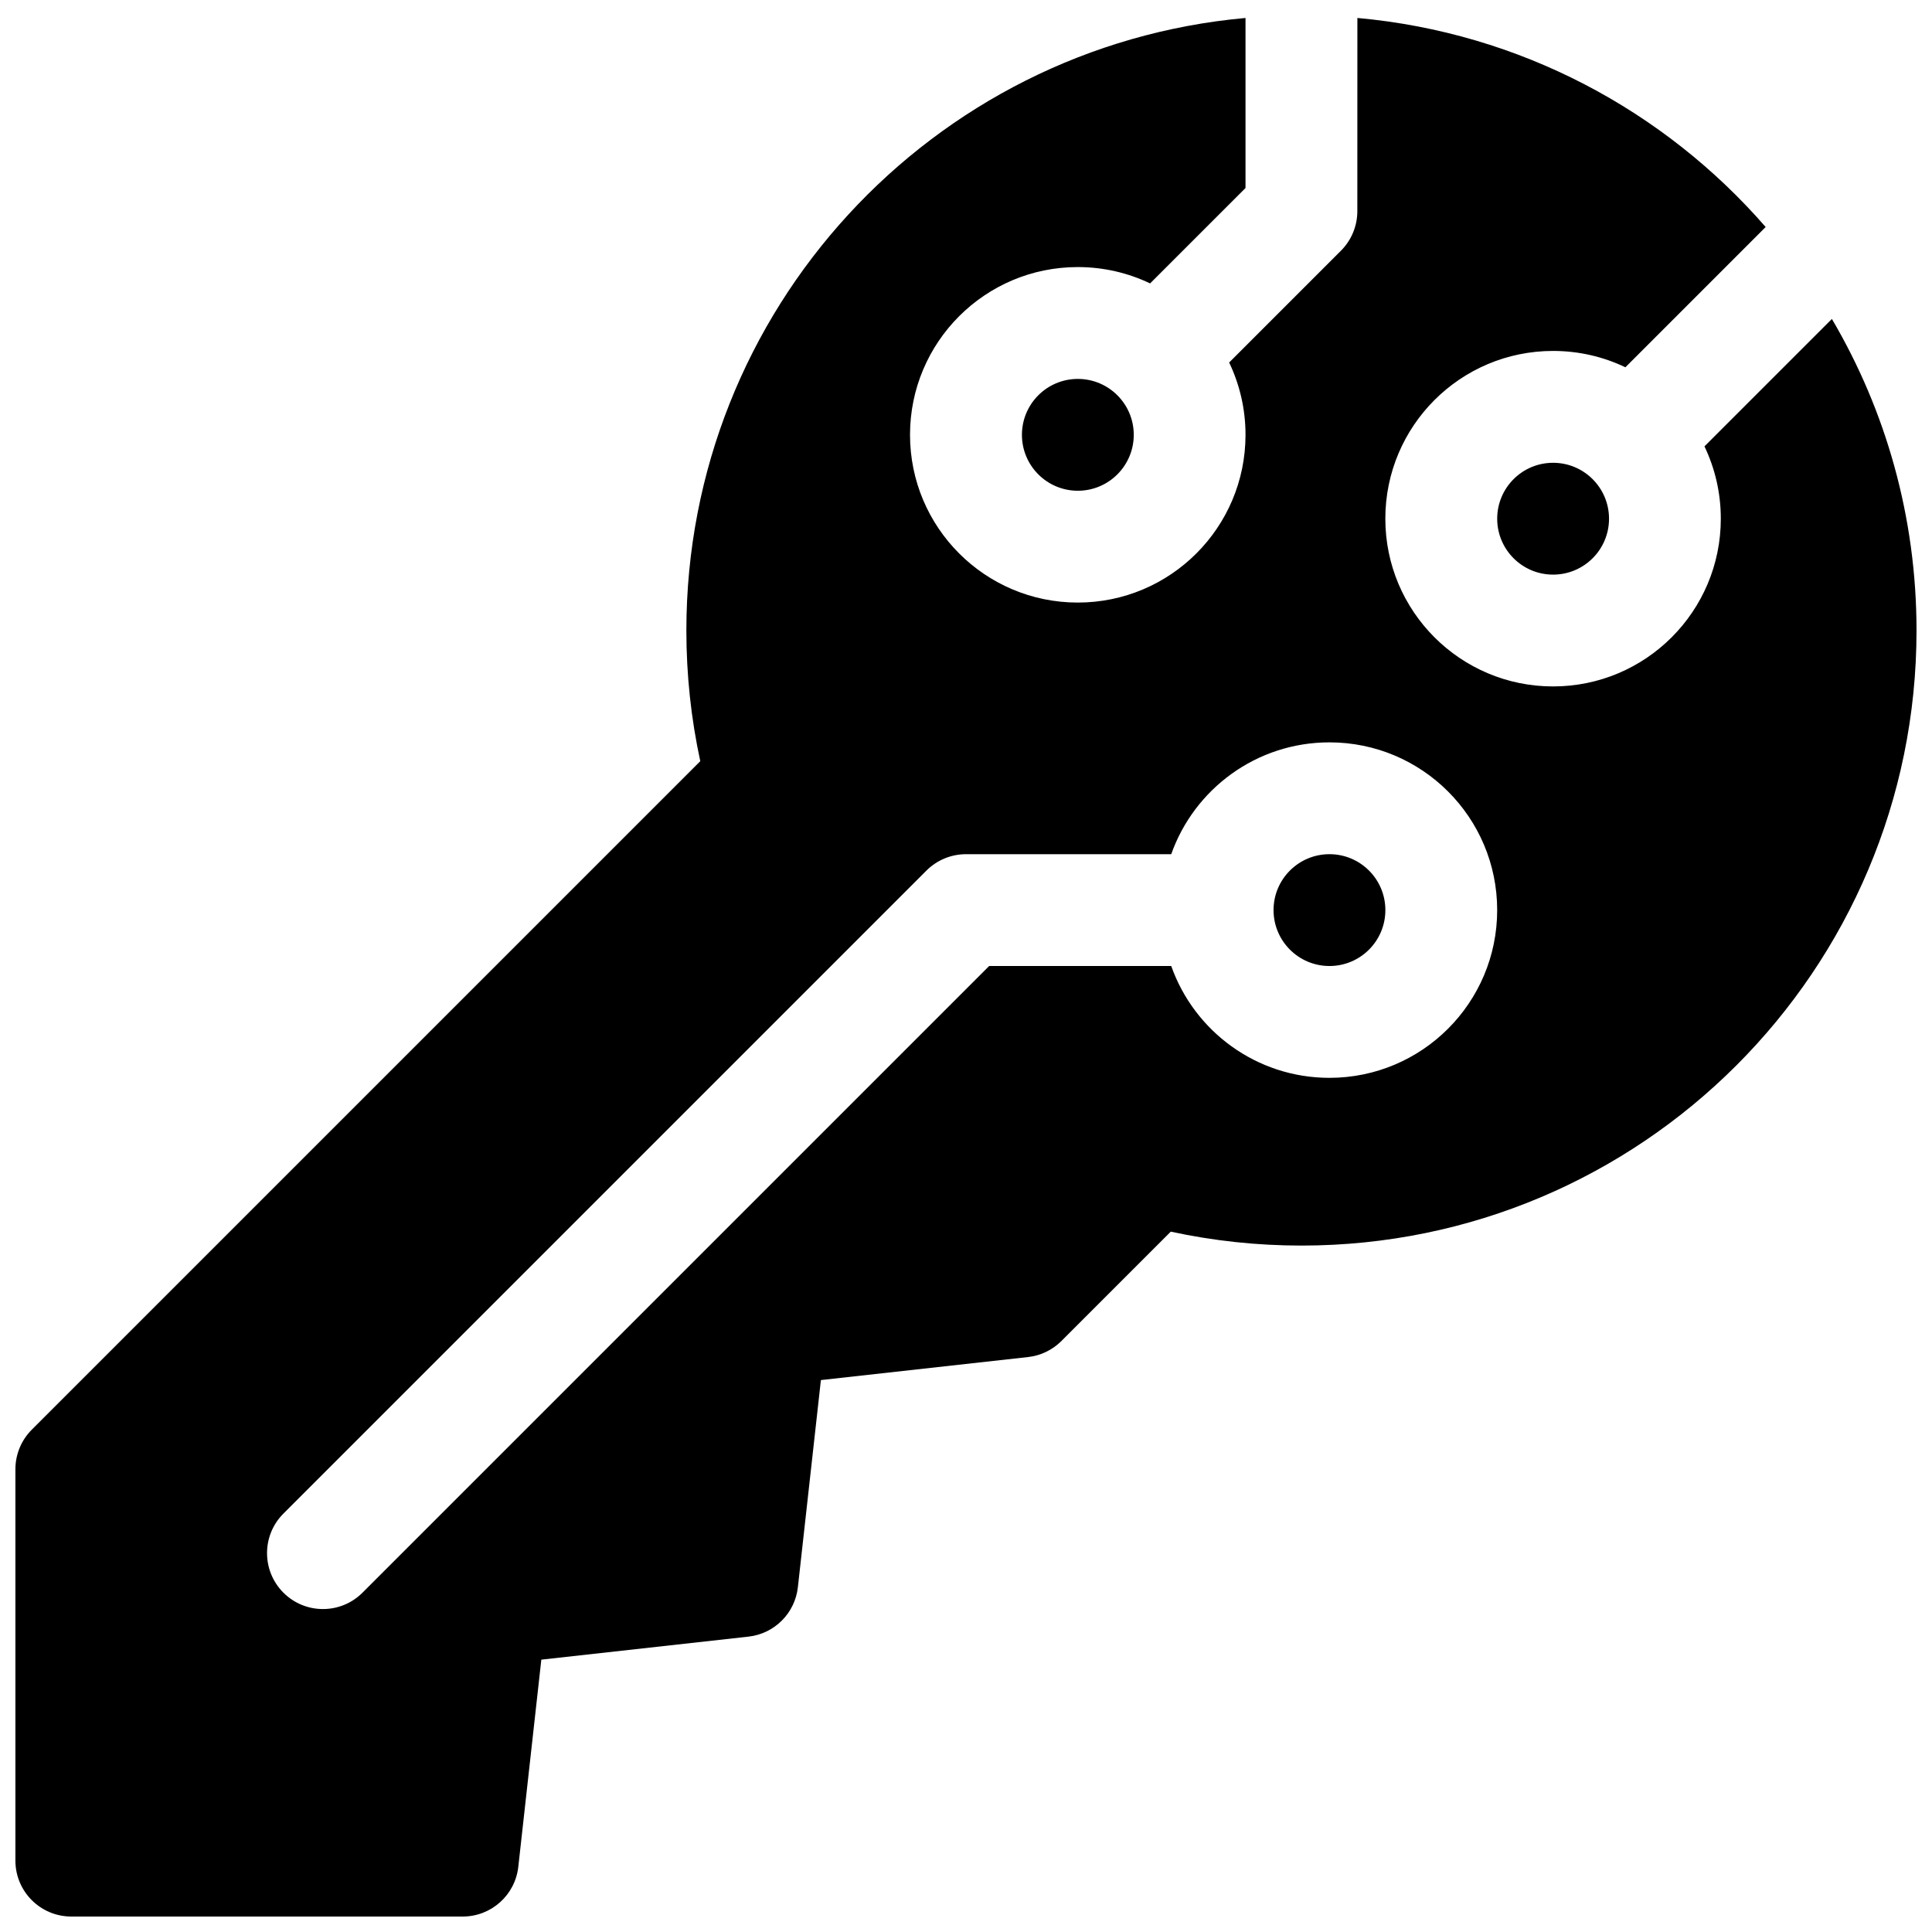 <?xml version="1.0" encoding="UTF-8"?>
<!-- Uploaded to: SVG Repo, www.svgrepo.com, Generator: SVG Repo Mixer Tools -->
<svg width="800px" height="800px" version="1.1" viewBox="144 144 512 512" xmlns="http://www.w3.org/2000/svg">
 <defs>
  <clipPath id="a">
   <path d="m148.09 148.09h503.81v503.81h-503.81z"/>
  </clipPath>
 </defs>
 <g clip-path="url(#a)">
  <path d="m503.72 148.76c43.102 3.883 81.363 24.543 108.2 55.402l-37.172 37.172c-5.805-2.777-12.305-4.332-19.168-4.332-24.551 0-44.453 19.902-44.453 44.457 0 24.551 19.902 44.453 44.453 44.453 24.551 0 44.453-19.902 44.453-44.453 0-6.863-1.555-13.363-4.332-19.168l33.766-33.766c14.254 24.215 22.43 52.438 22.43 82.566 0 90.023-72.977 163-163 163-11.746 0-23.336-1.246-34.629-3.691l-28.984 28.984c-2.379 2.379-5.496 3.879-8.84 4.25l-54.898 6.102-6.102 54.898c-0.766 6.887-6.203 12.324-13.09 13.09l-54.898 6.102-6.102 54.898c-0.832 7.504-7.176 13.18-14.727 13.18h-103.73c-8.184 0-14.816-6.633-14.816-14.816v-103.73c0-3.93 1.562-7.699 4.34-10.477l177.16-177.16c-2.445-11.293-3.688-22.883-3.688-34.629 0-85.023 65.102-154.84 148.18-162.33v45.062l-25.289 25.285c-5.805-2.777-12.305-4.332-19.168-4.332-24.551 0-44.453 19.902-44.453 44.453 0 24.555 19.902 44.457 44.453 44.457 24.551 0 44.457-19.902 44.457-44.457 0-6.859-1.559-13.359-4.336-19.164l29.629-29.629c2.781-2.777 4.34-6.547 4.34-10.477zm-49.332 221.61h-54.391c-3.93 0-7.699 1.562-10.48 4.34l-170.41 170.41c-5.785 5.785-5.785 15.168 0 20.957 5.789 5.785 15.172 5.785 20.957 0l166.07-166.07h48.254c6.102 17.266 22.57 29.633 41.926 29.633 24.551 0 44.453-19.902 44.453-44.453 0-24.551-19.902-44.453-44.453-44.453-19.355 0-35.824 12.371-41.926 29.637zm101.2-74.09c-8.184 0-14.816-6.633-14.816-14.816 0-8.188 6.633-14.82 14.816-14.82 8.184 0 14.82 6.633 14.82 14.82 0 8.184-6.637 14.816-14.82 14.816zm-125.95-22.227c-8.184 0-14.816-6.637-14.816-14.82 0-8.184 6.633-14.816 14.816-14.816 8.184 0 14.82 6.633 14.82 14.816 0 8.184-6.637 14.82-14.82 14.82zm66.684 125.95c-8.184 0-14.82-6.637-14.82-14.82 0-8.184 6.637-14.816 14.82-14.816s14.816 6.633 14.816 14.816c0 8.184-6.633 14.82-14.816 14.82z"/>
 </g>
</svg>